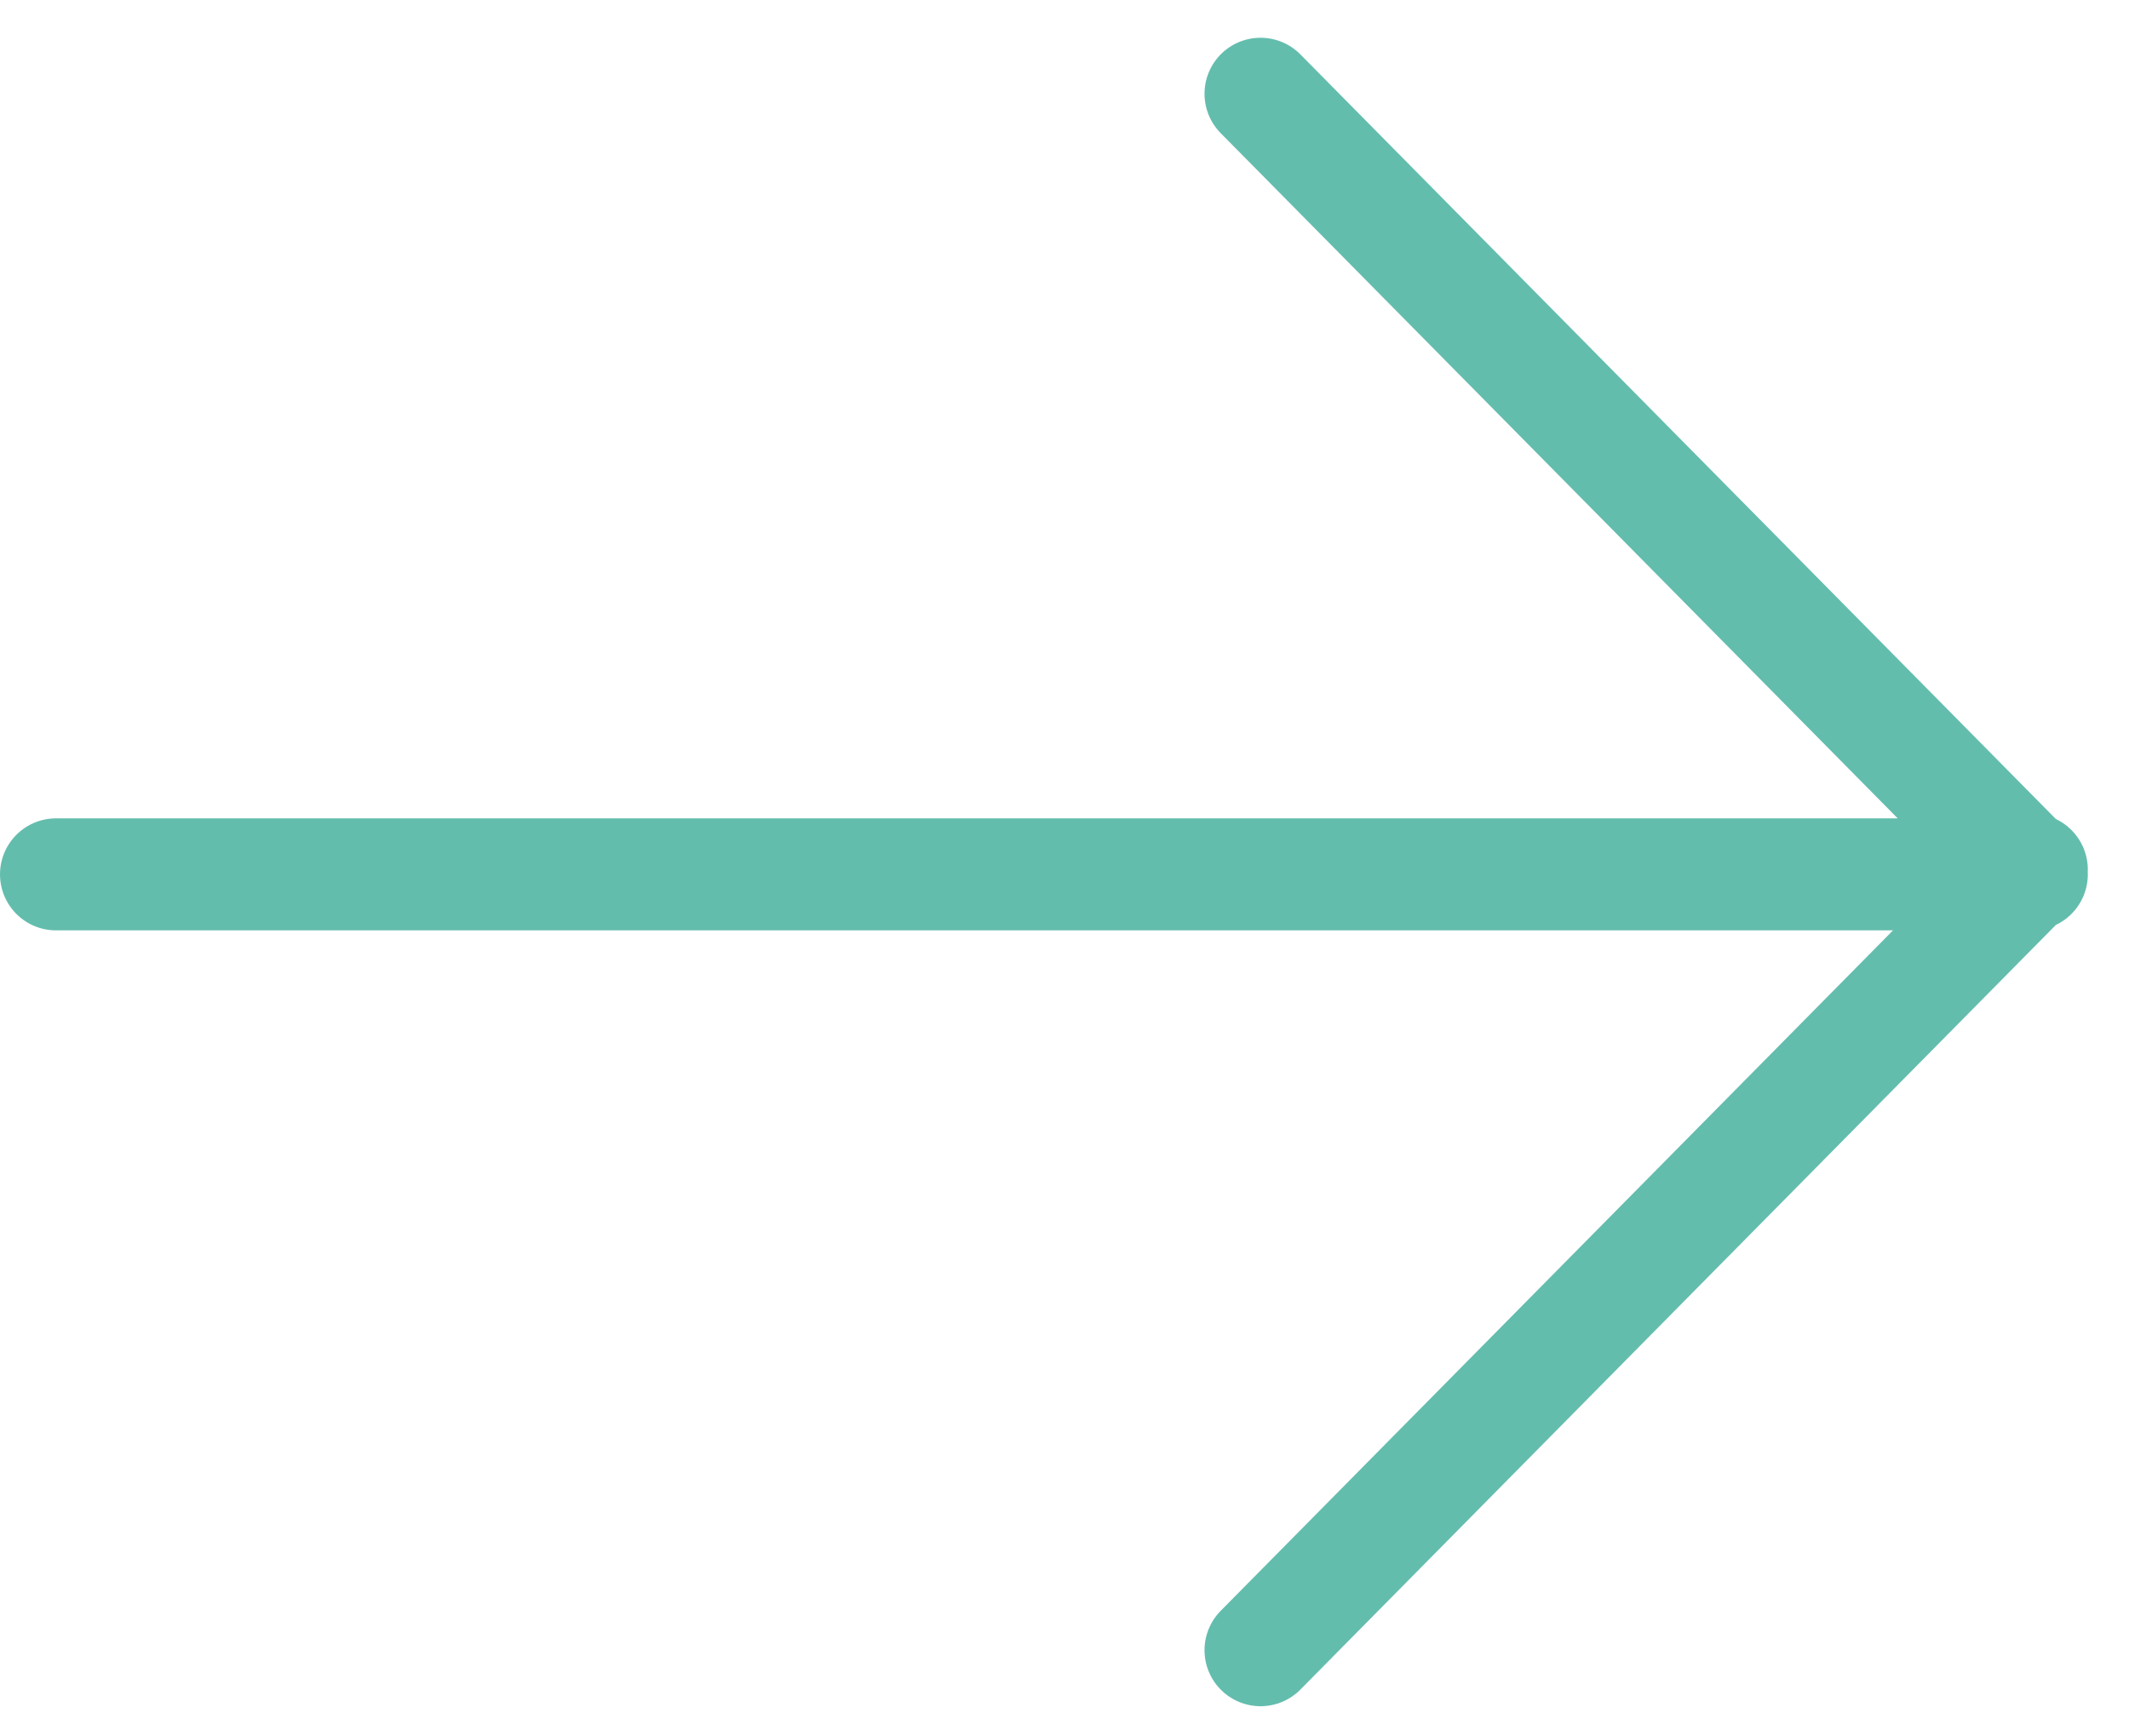 <svg width="38" height="31" viewBox="0 0 38 31" fill="none" xmlns="http://www.w3.org/2000/svg">
<g id="Layer_1">
<path id="Vector" d="M1 15.61H36.265L22.499 1.674M22.499 29.461L36.265 15.525" stroke="#63BDAD" stroke-width="2" stroke-linecap="round" stroke-linejoin="round"/>
</g>
</svg>
